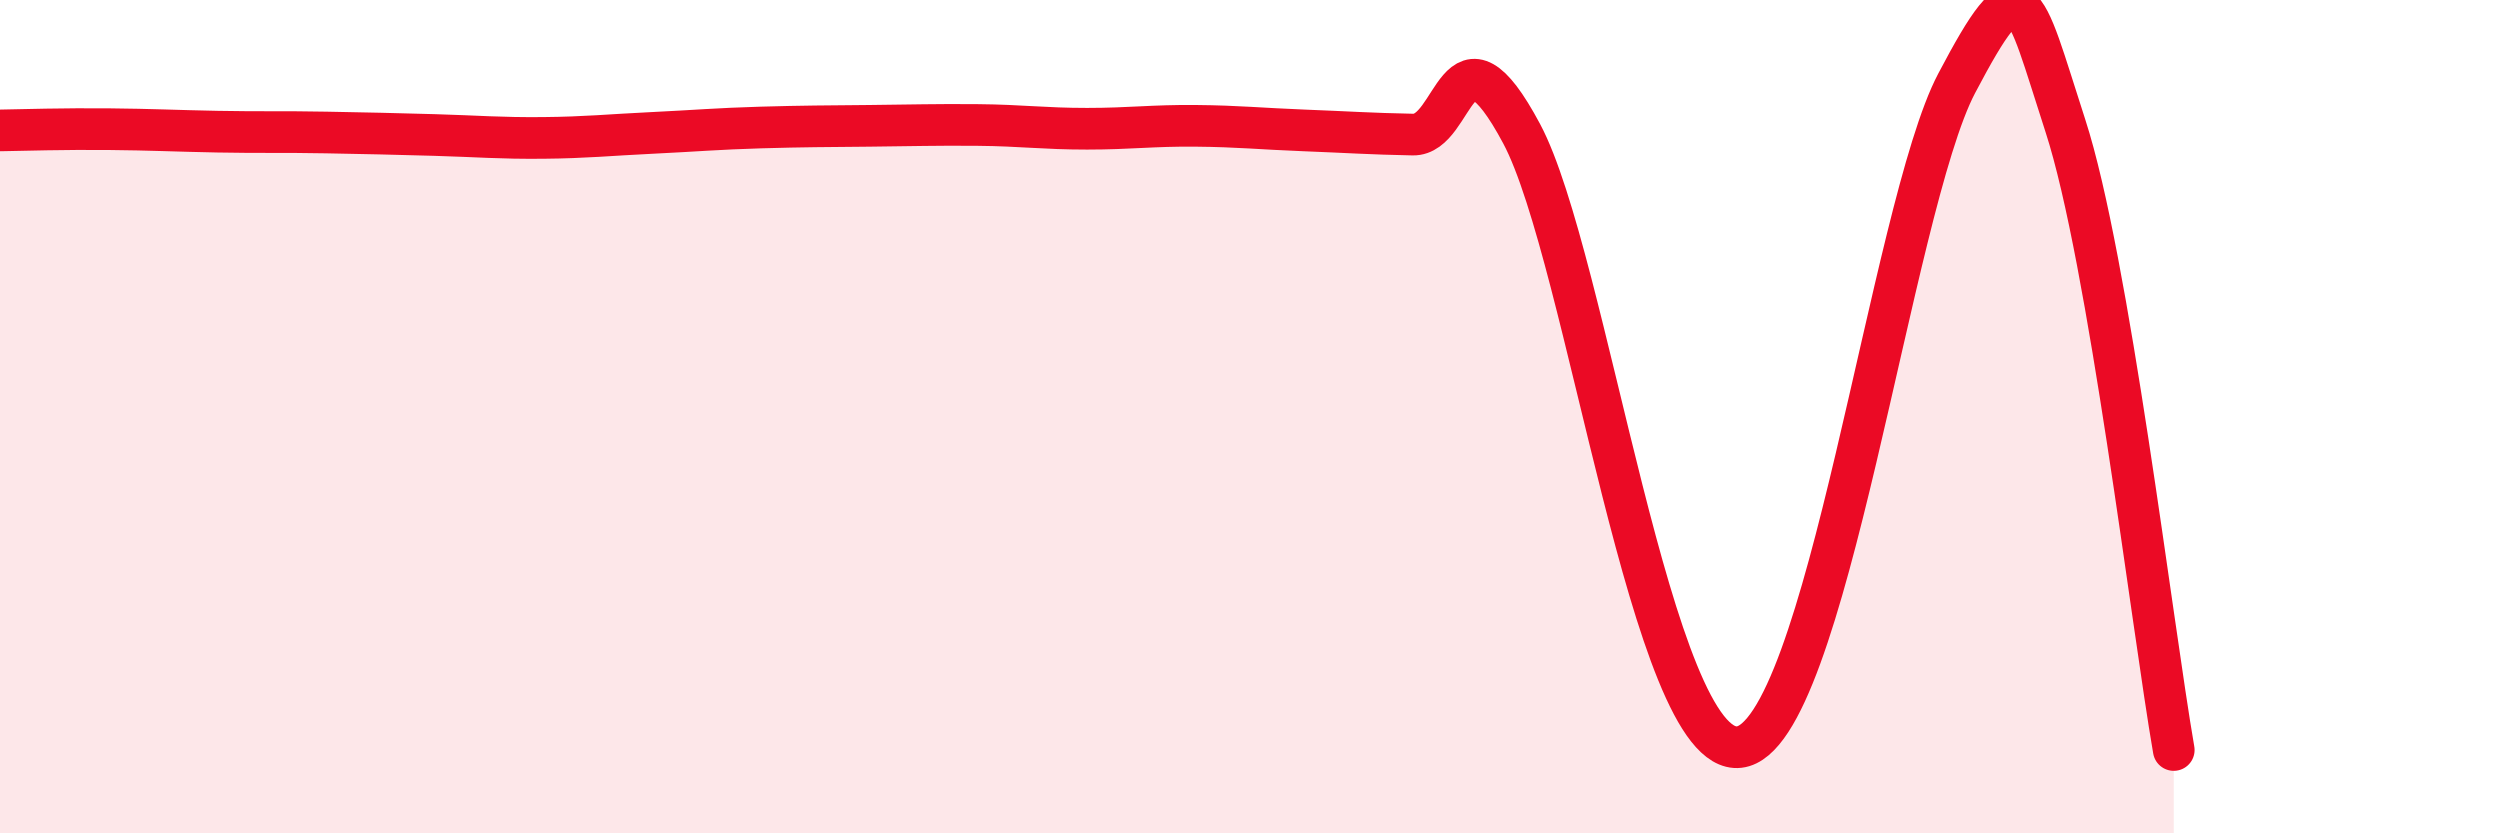 
    <svg width="60" height="20" viewBox="0 0 60 20" xmlns="http://www.w3.org/2000/svg">
      <path
        d="M 0,3.13 C 0.52,3.12 1.57,3.09 2.61,3.1 C 3.65,3.11 4.18,3.14 5.22,3.16 C 6.26,3.18 6.79,3.16 7.83,3.18 C 8.87,3.2 9.39,3.21 10.43,3.24 C 11.47,3.27 12,3.32 13.04,3.31 C 14.08,3.3 14.61,3.24 15.65,3.19 C 16.69,3.14 17.22,3.09 18.26,3.06 C 19.3,3.03 19.83,3.03 20.87,3.02 C 21.91,3.01 22.44,2.99 23.48,3 C 24.52,3.01 25.05,3.09 26.09,3.09 C 27.13,3.09 27.66,3.01 28.7,3.02 C 29.74,3.03 30.26,3.09 31.3,3.13 C 32.34,3.17 32.87,3.21 33.91,3.23 C 34.95,3.25 34.95,0.27 36.52,3.21 C 38.09,6.15 39.65,18.17 41.74,17.93 C 43.83,17.69 45.39,4.98 46.96,2 C 48.53,-0.98 48.53,-0.18 49.57,3.02 C 50.61,6.22 51.65,15 52.17,18L52.17 20L0 20Z"
        fill="#EB0A25"
        opacity="0.1"
        stroke-linecap="round"
        stroke-linejoin="round"
      />
      <path
        d="M 0,3.13 C 0.52,3.12 1.57,3.09 2.61,3.1 C 3.65,3.11 4.18,3.14 5.22,3.16 C 6.26,3.18 6.79,3.16 7.83,3.18 C 8.87,3.2 9.39,3.21 10.43,3.24 C 11.47,3.27 12,3.32 13.04,3.31 C 14.08,3.3 14.61,3.24 15.65,3.19 C 16.69,3.14 17.22,3.09 18.26,3.06 C 19.3,3.03 19.83,3.03 20.87,3.02 C 21.91,3.01 22.44,2.99 23.48,3 C 24.52,3.01 25.05,3.09 26.09,3.09 C 27.13,3.09 27.66,3.01 28.7,3.02 C 29.74,3.03 30.26,3.09 31.3,3.13 C 32.34,3.17 32.87,3.21 33.91,3.23 C 34.95,3.25 34.95,0.27 36.52,3.21 C 38.09,6.15 39.65,18.17 41.74,17.93 C 43.83,17.69 45.39,4.98 46.96,2 C 48.53,-0.98 48.53,-0.18 49.57,3.02 C 50.61,6.22 51.65,15 52.17,18"
        stroke="#EB0A25"
        stroke-width="1"
        fill="none"
        stroke-linecap="round"
        stroke-linejoin="round"
      />
    </svg>
  